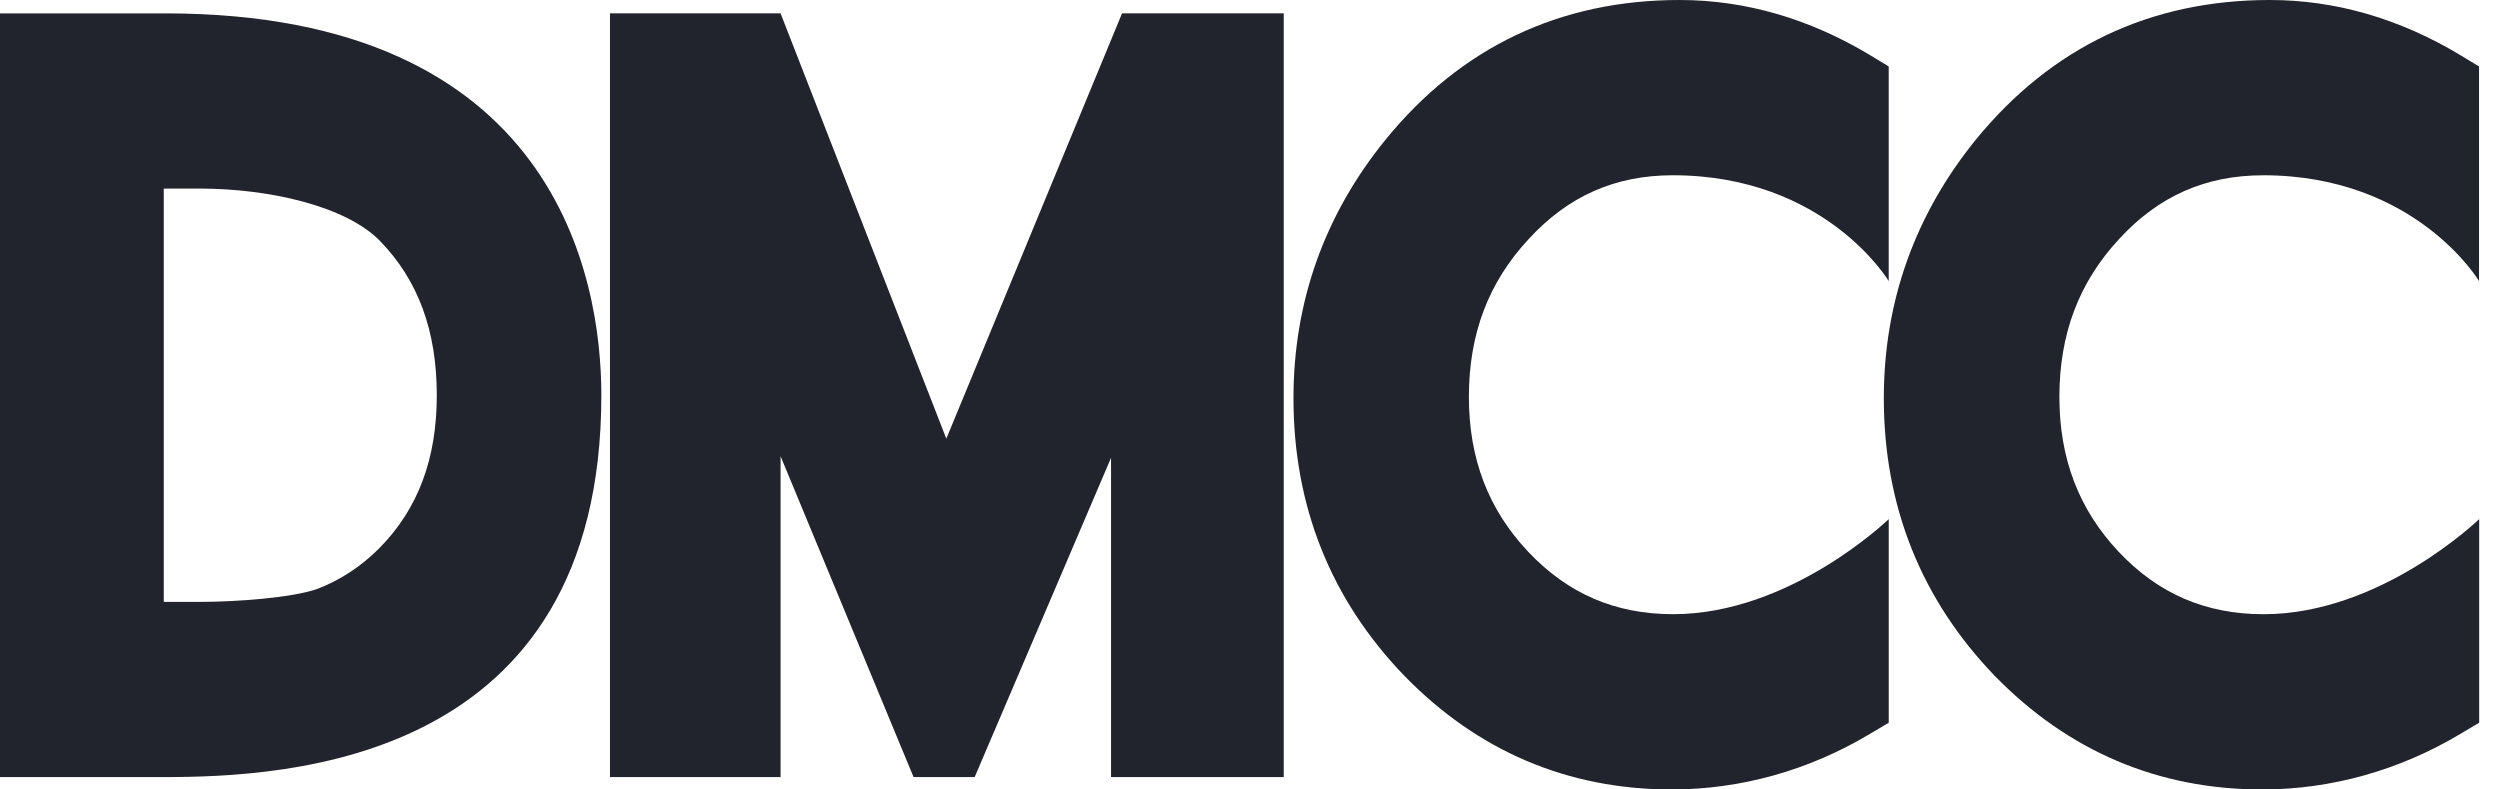 <svg width="95" height="30" viewBox="0 0 95 30" fill="none" xmlns="http://www.w3.org/2000/svg">
<path d="M7.584 22.87H6.223V7.166H7.584C10.248 7.166 13.147 7.836 14.434 9.15C15.892 10.648 16.598 12.572 16.598 15.019C16.598 17.44 15.886 19.339 14.419 20.826C13.732 21.519 12.924 22.05 12.044 22.384C11.126 22.707 9.032 22.872 7.584 22.872V22.87ZM6.276 0.508H0V29.529H6.212C10.884 29.529 22.851 29.007 22.851 15.017C22.851 10.605 21.143 0.508 6.276 0.508Z" fill="#21242C"/>
<path d="M63.563 6.66C69.374 6.66 71.771 10.681 71.771 10.681V2.525L71.064 2.096C68.754 0.707 66.318 0 63.824 0C59.283 0 55.522 1.786 52.656 5.301C50.328 8.163 49.152 11.473 49.152 15.135C49.152 19.225 50.563 22.773 53.361 25.676C56.156 28.546 59.577 30 63.528 30C66.154 29.998 68.739 29.274 71.05 27.892L71.772 27.463V19.726C71.772 19.726 68.043 23.339 63.581 23.339C61.383 23.339 59.584 22.566 58.072 20.967C56.561 19.368 55.818 17.433 55.818 15.084C55.818 12.693 56.558 10.731 58.088 9.086C59.584 7.453 61.375 6.66 63.564 6.66" fill="#21242C"/>
<path d="M85.996 6.66C91.809 6.66 94.203 10.681 94.203 10.681V2.525L93.495 2.096C91.183 0.705 88.744 0 86.253 0C81.715 0 77.961 1.786 75.086 5.301C72.763 8.163 71.585 11.473 71.585 15.135C71.585 19.225 73 22.773 75.794 25.676C78.591 28.546 82.011 30 85.965 30C88.591 29.998 91.175 29.273 93.487 27.892L94.209 27.463V19.726C94.209 19.726 90.481 23.34 86.019 23.34C83.82 23.34 82.017 22.567 80.51 20.968C79.003 19.369 78.257 17.434 78.257 15.085C78.257 12.694 78.997 10.732 80.523 9.087C82.017 7.454 83.809 6.661 86.001 6.661" fill="#21242C"/>
<path d="M35.96 16.669L29.662 0.507H23.179V29.528H29.662V17.337L34.715 29.528H37.038L42.22 17.396V29.528H48.782V0.507H42.638L35.96 16.669Z" fill="#21242C"/>
</svg>
